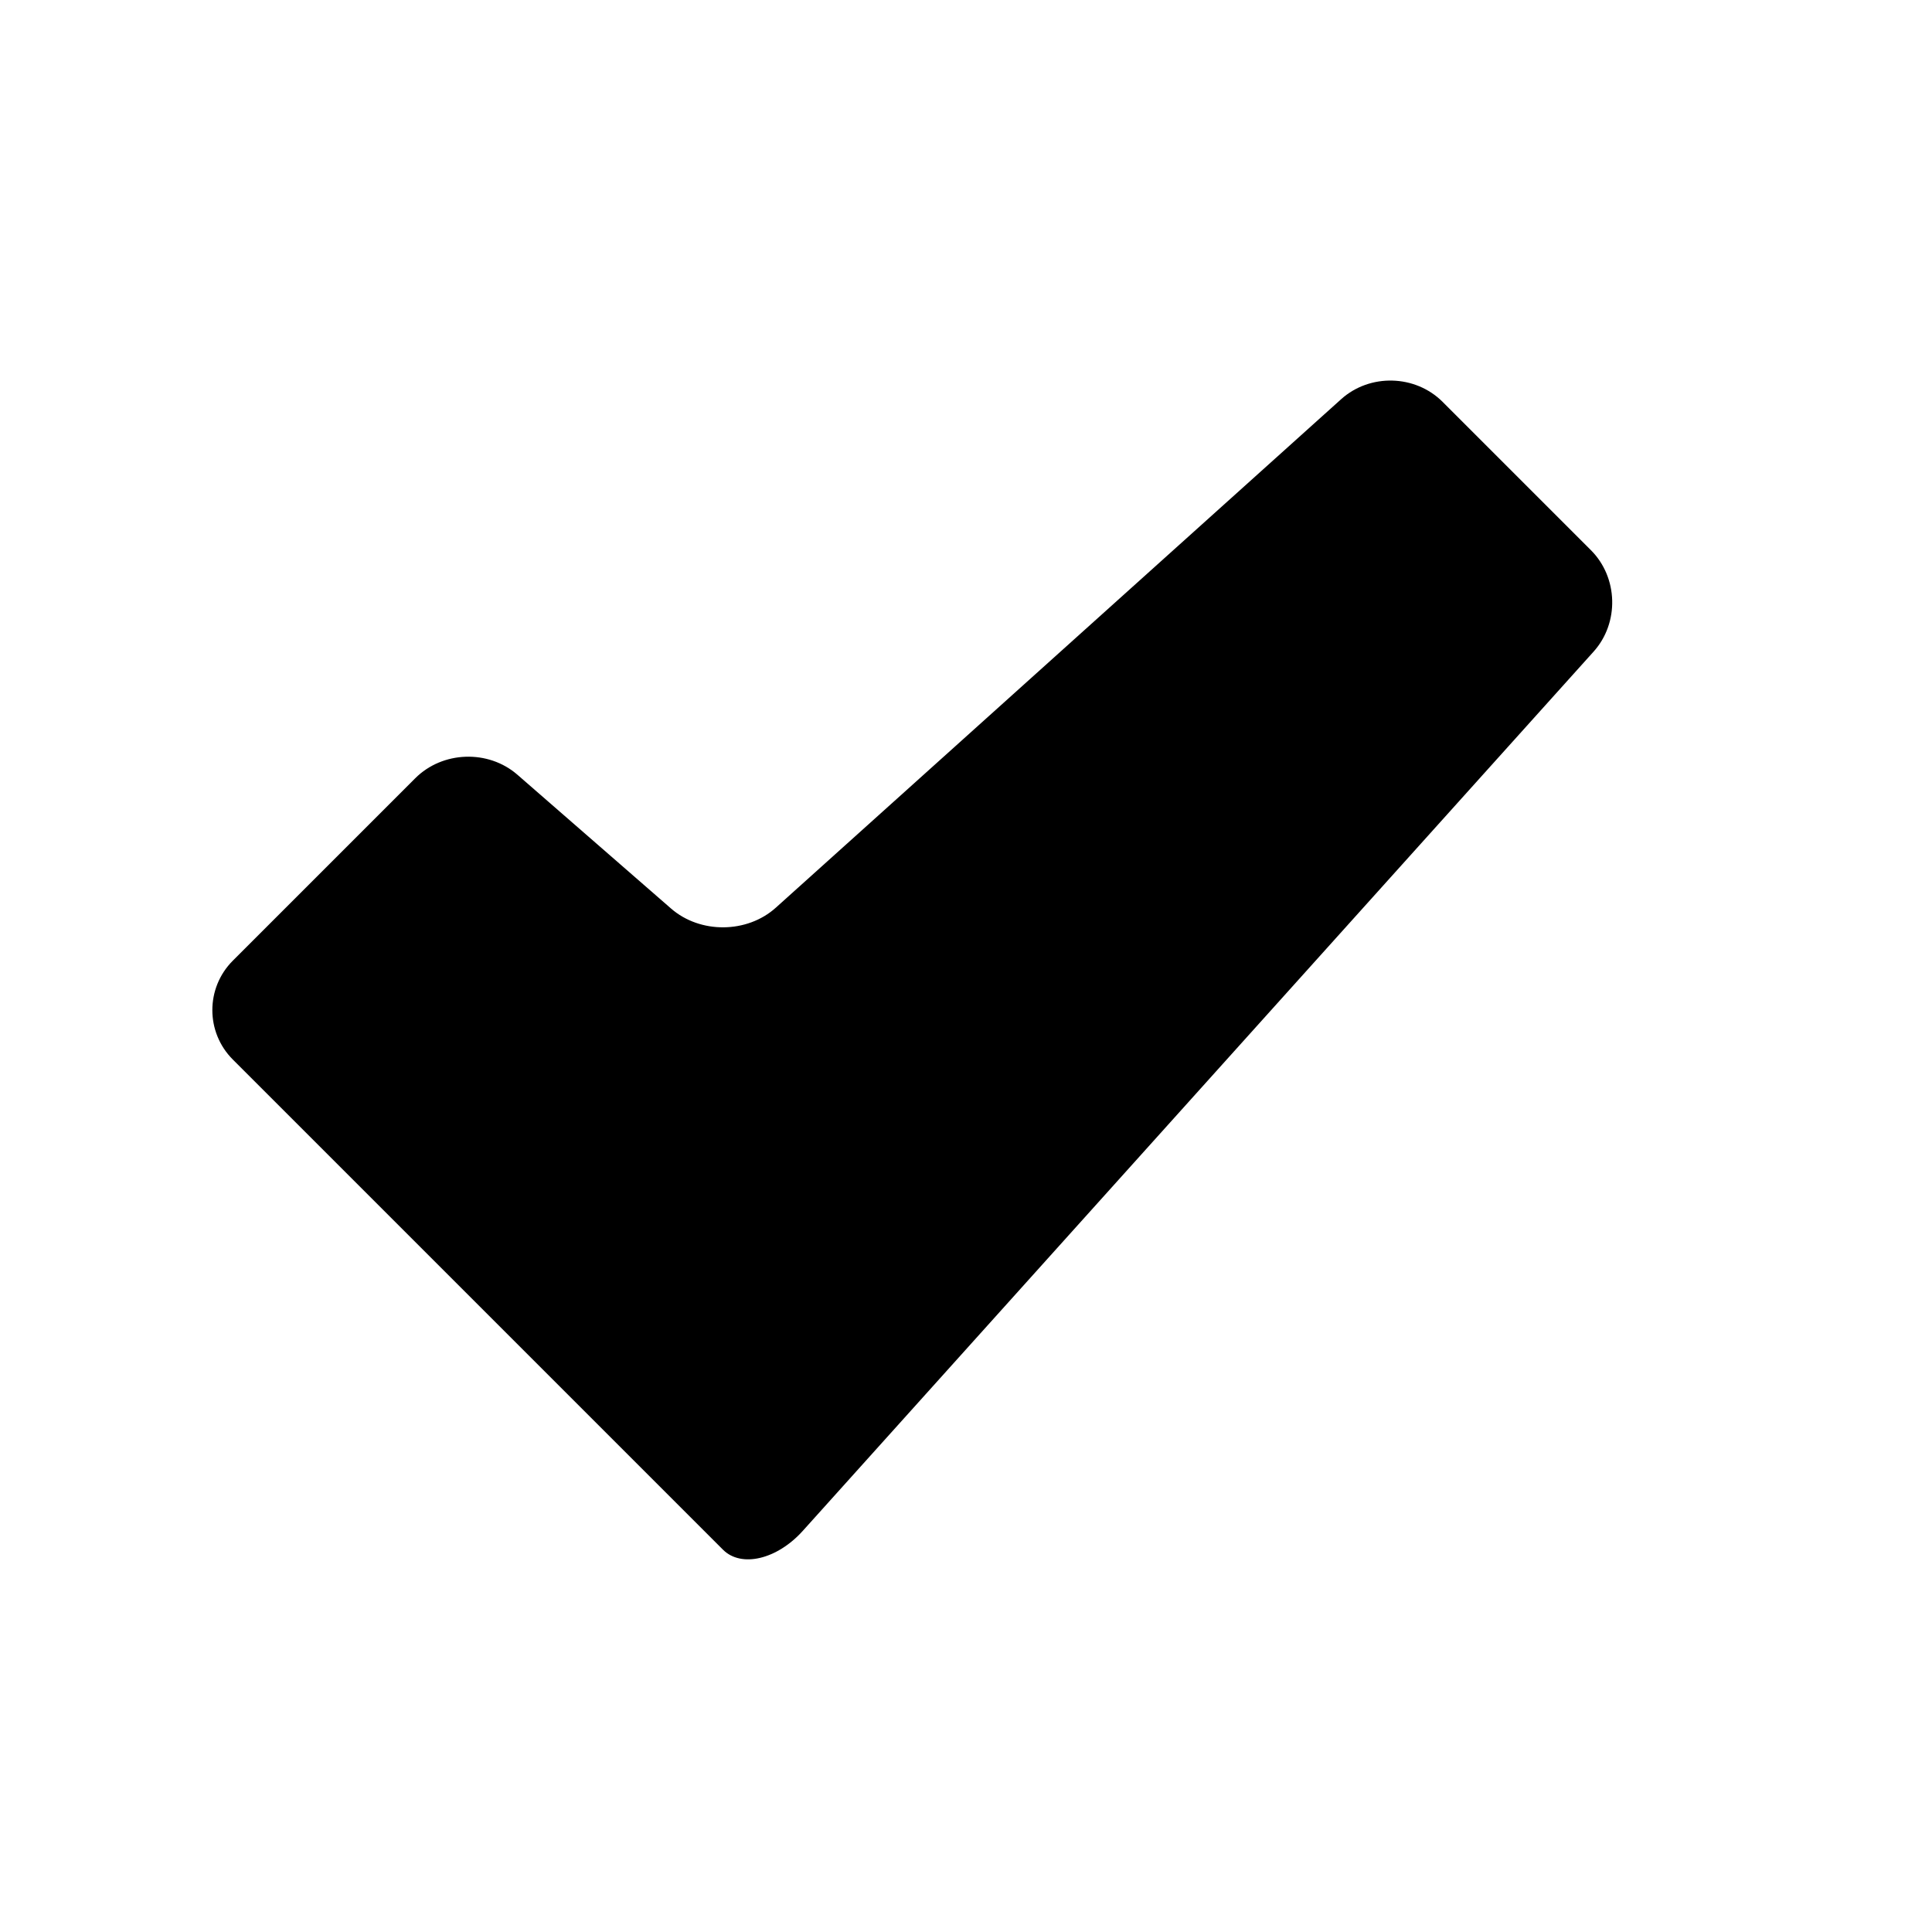 <?xml version="1.0" encoding="utf-8"?>
<!-- Generator: Adobe Illustrator 17.0.0, SVG Export Plug-In . SVG Version: 6.00 Build 0)  -->
<!DOCTYPE svg PUBLIC "-//W3C//DTD SVG 1.1//EN" "http://www.w3.org/Graphics/SVG/1.1/DTD/svg11.dtd">
<svg version="1.1" id="Capa_1" xmlns="http://www.w3.org/2000/svg" xmlns:xlink="http://www.w3.org/1999/xlink" x="0px" y="0px"
	 width="64px" height="64px" viewBox="0 0 64 64" enable-background="new 0 0 64 64" xml:space="preserve">
<path d="M52.702,18.226l-4.914-4.914c-0.905-0.905-2.409-0.944-3.36-0.089L25.699,30.069c-0.951,0.855-2.504,0.868-3.469,0.028
	l-5.09-4.433c-0.965-0.84-2.48-0.788-3.385,0.117l-6.042,6.042c-0.905,0.905-0.905,2.371,0,3.276l15.141,15.141
	c0,0,0.491,0.491,1.096,1.096c0.605,0.605,1.79,0.325,2.645-0.626l26.194-29.123C53.646,20.635,53.606,19.131,52.702,18.226z"/>
</svg>
